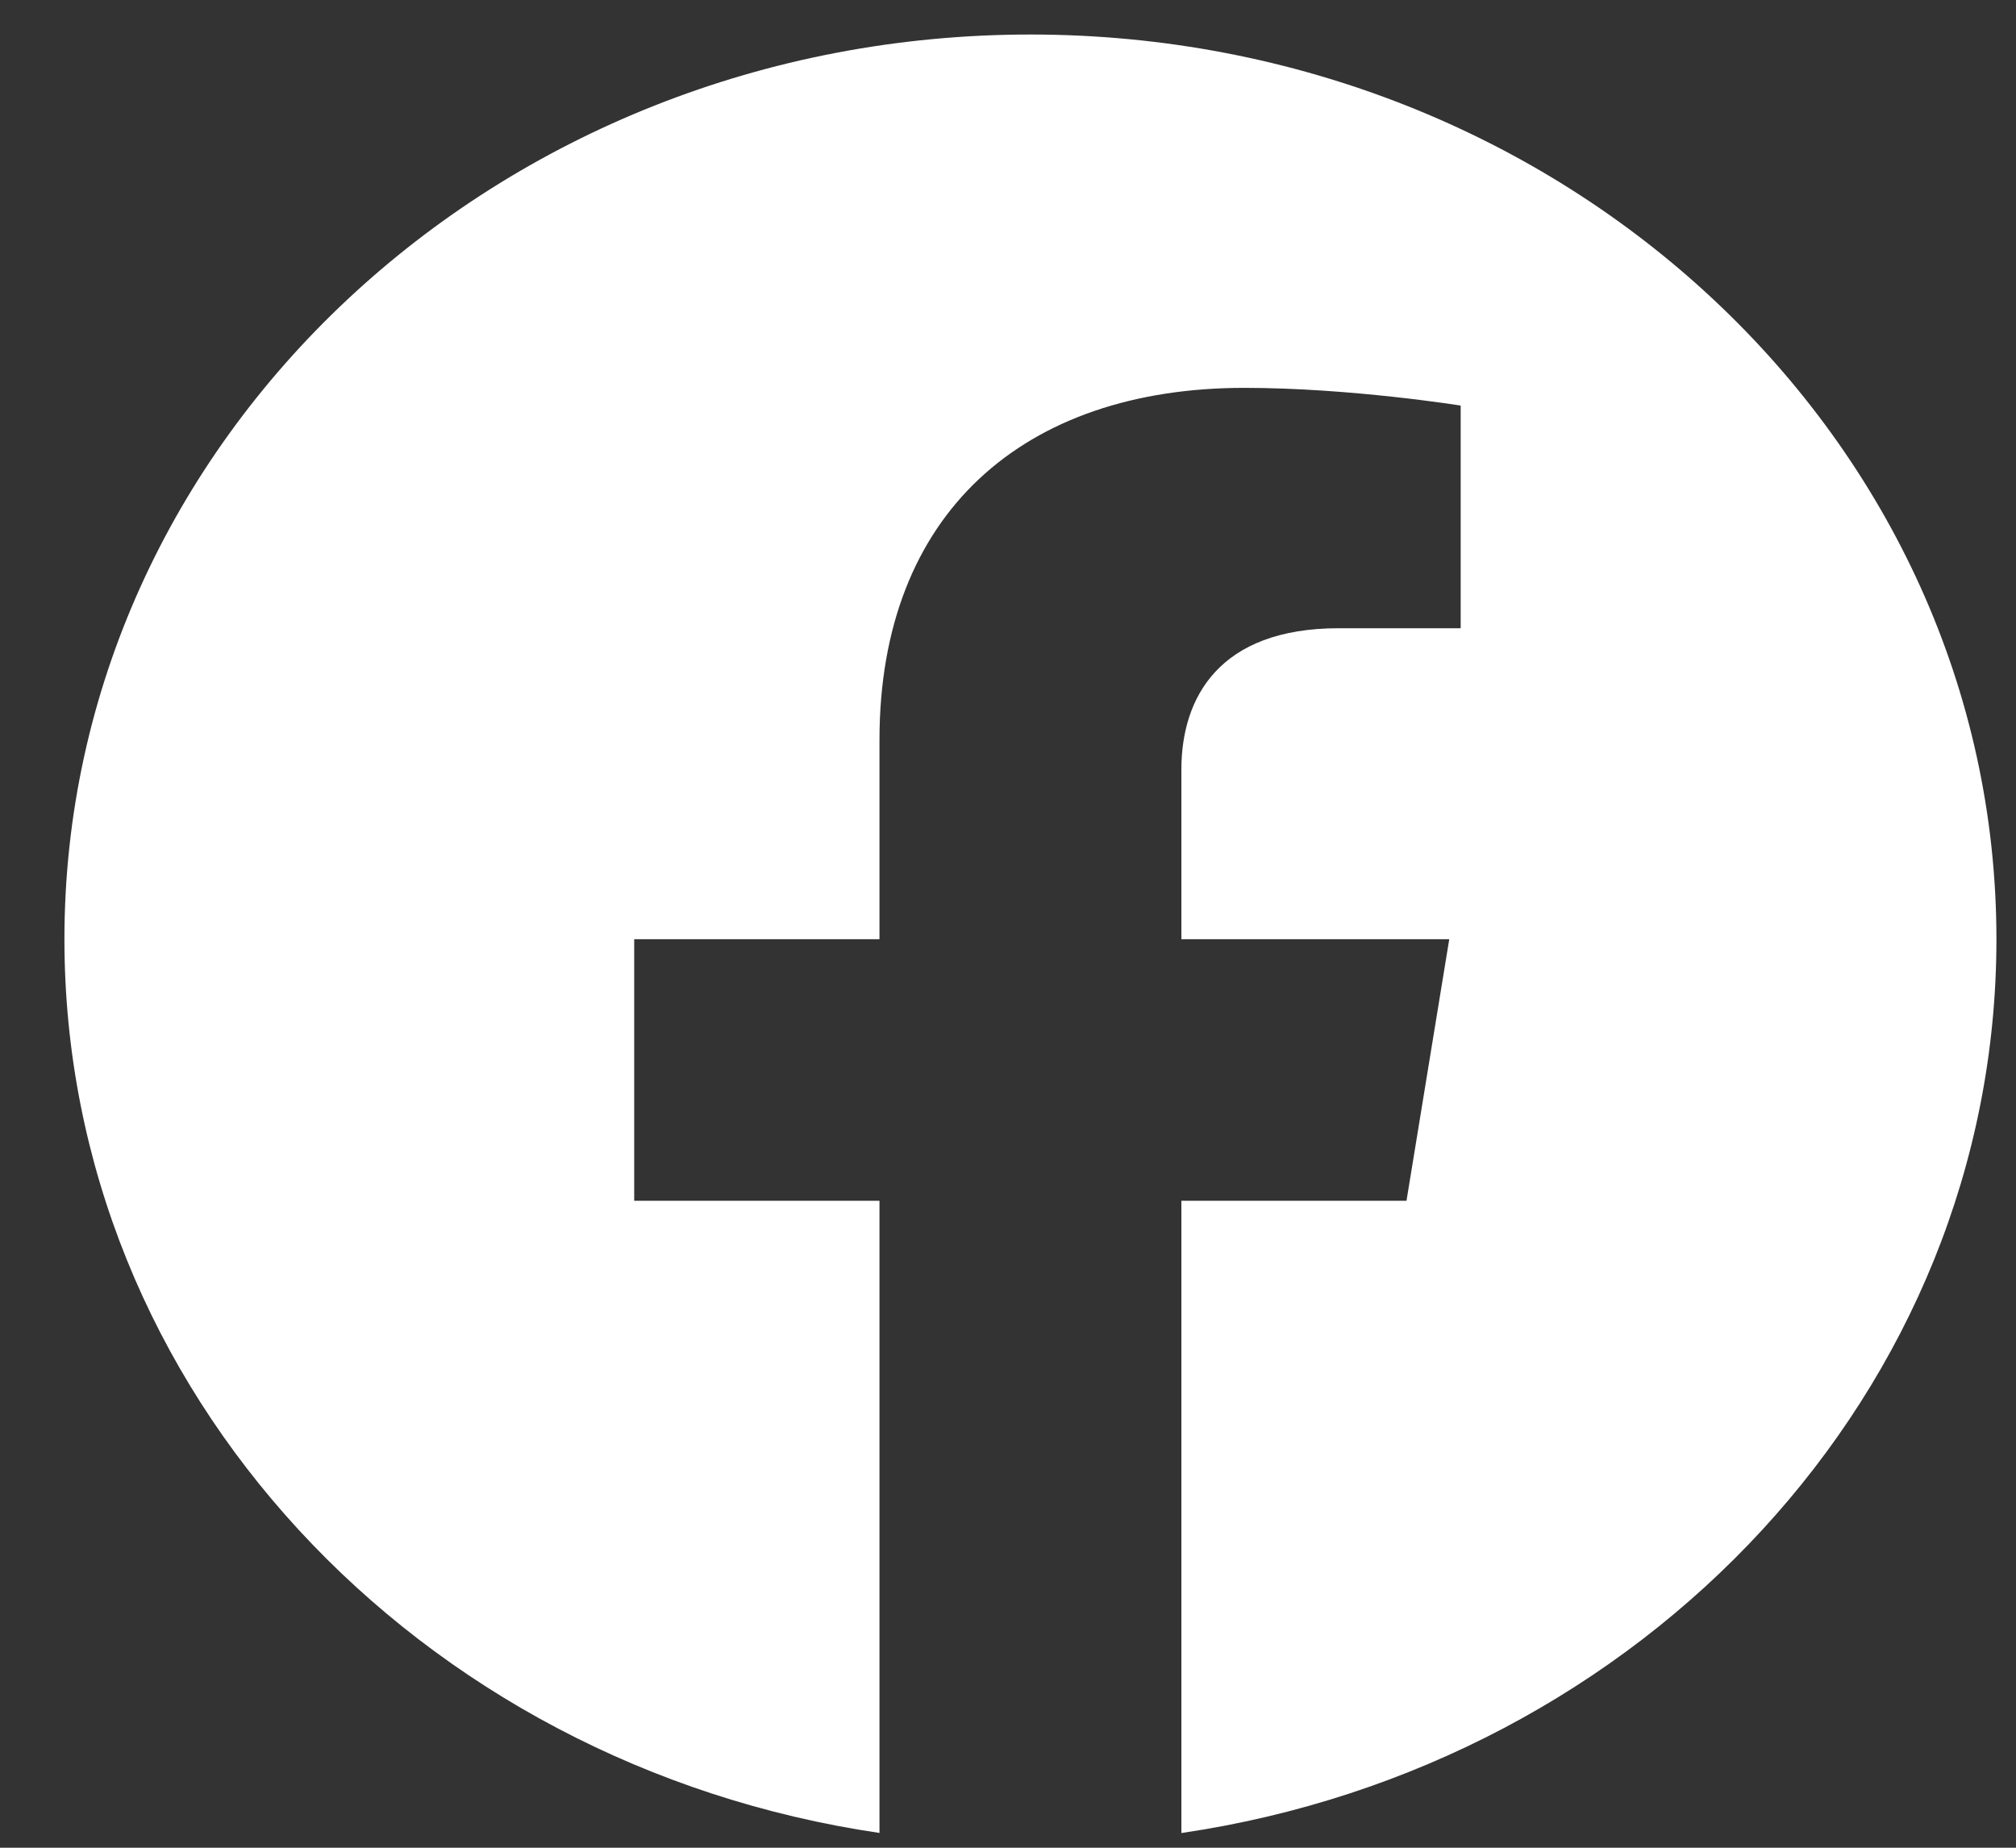 <svg width="24" height="22" viewBox="0 0 24 22" fill="none" xmlns="http://www.w3.org/2000/svg">
<rect x="0" y="0" width="24" height="22" fill="#333333" stroke="none"/>
<path fill-rule="evenodd" clip-rule="evenodd" d="M23.767 11.183C23.767 5.234 18.618 0.411 12.267 0.411C5.917 0.411 0.767 5.234 0.767 11.183C0.767 16.559 4.972 21.015 10.47 21.824V14.297H7.55V11.183H10.47V8.81C10.47 6.11 12.188 4.618 14.814 4.618C16.073 4.618 17.389 4.829 17.389 4.829V7.48H15.938C14.51 7.48 14.064 8.31 14.064 9.163V11.183H17.253L16.744 14.297H14.064V21.825C19.562 21.017 23.767 16.56 23.767 11.183Z" fill="white"/>
</svg>

